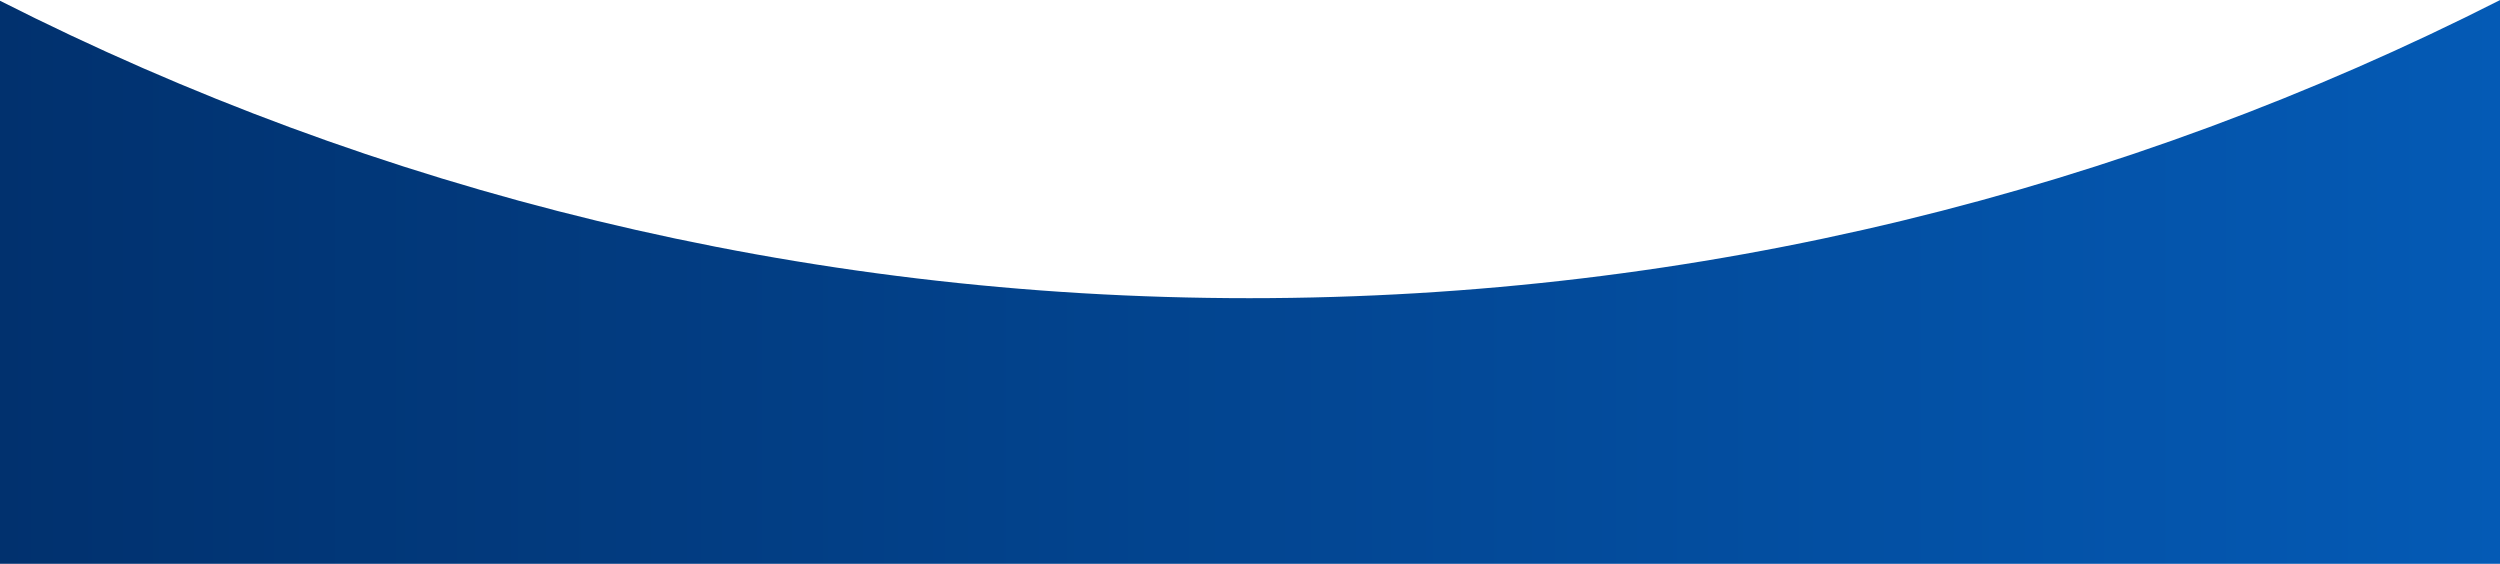 <svg width="1920" height="433" viewBox="0 0 1920 433" fill="none" xmlns="http://www.w3.org/2000/svg">
<path d="M0 0.579L0 433H1920V0.072C1631.49 146.488 1305.12 229.001 959.5 229.001C614.275 229.001 288.263 146.678 0 0.579Z" fill="url(#paint0_linear_2418_2417)"/>
<defs>
<linearGradient id="paint0_linear_2418_2417" x1="0" y1="127.716" x2="1920" y2="127.716" gradientUnits="userSpaceOnUse">
<stop stop-color="#01316E"/>
<stop offset="1" stop-color="#045AB5"/>
</linearGradient>
</defs>
</svg>
